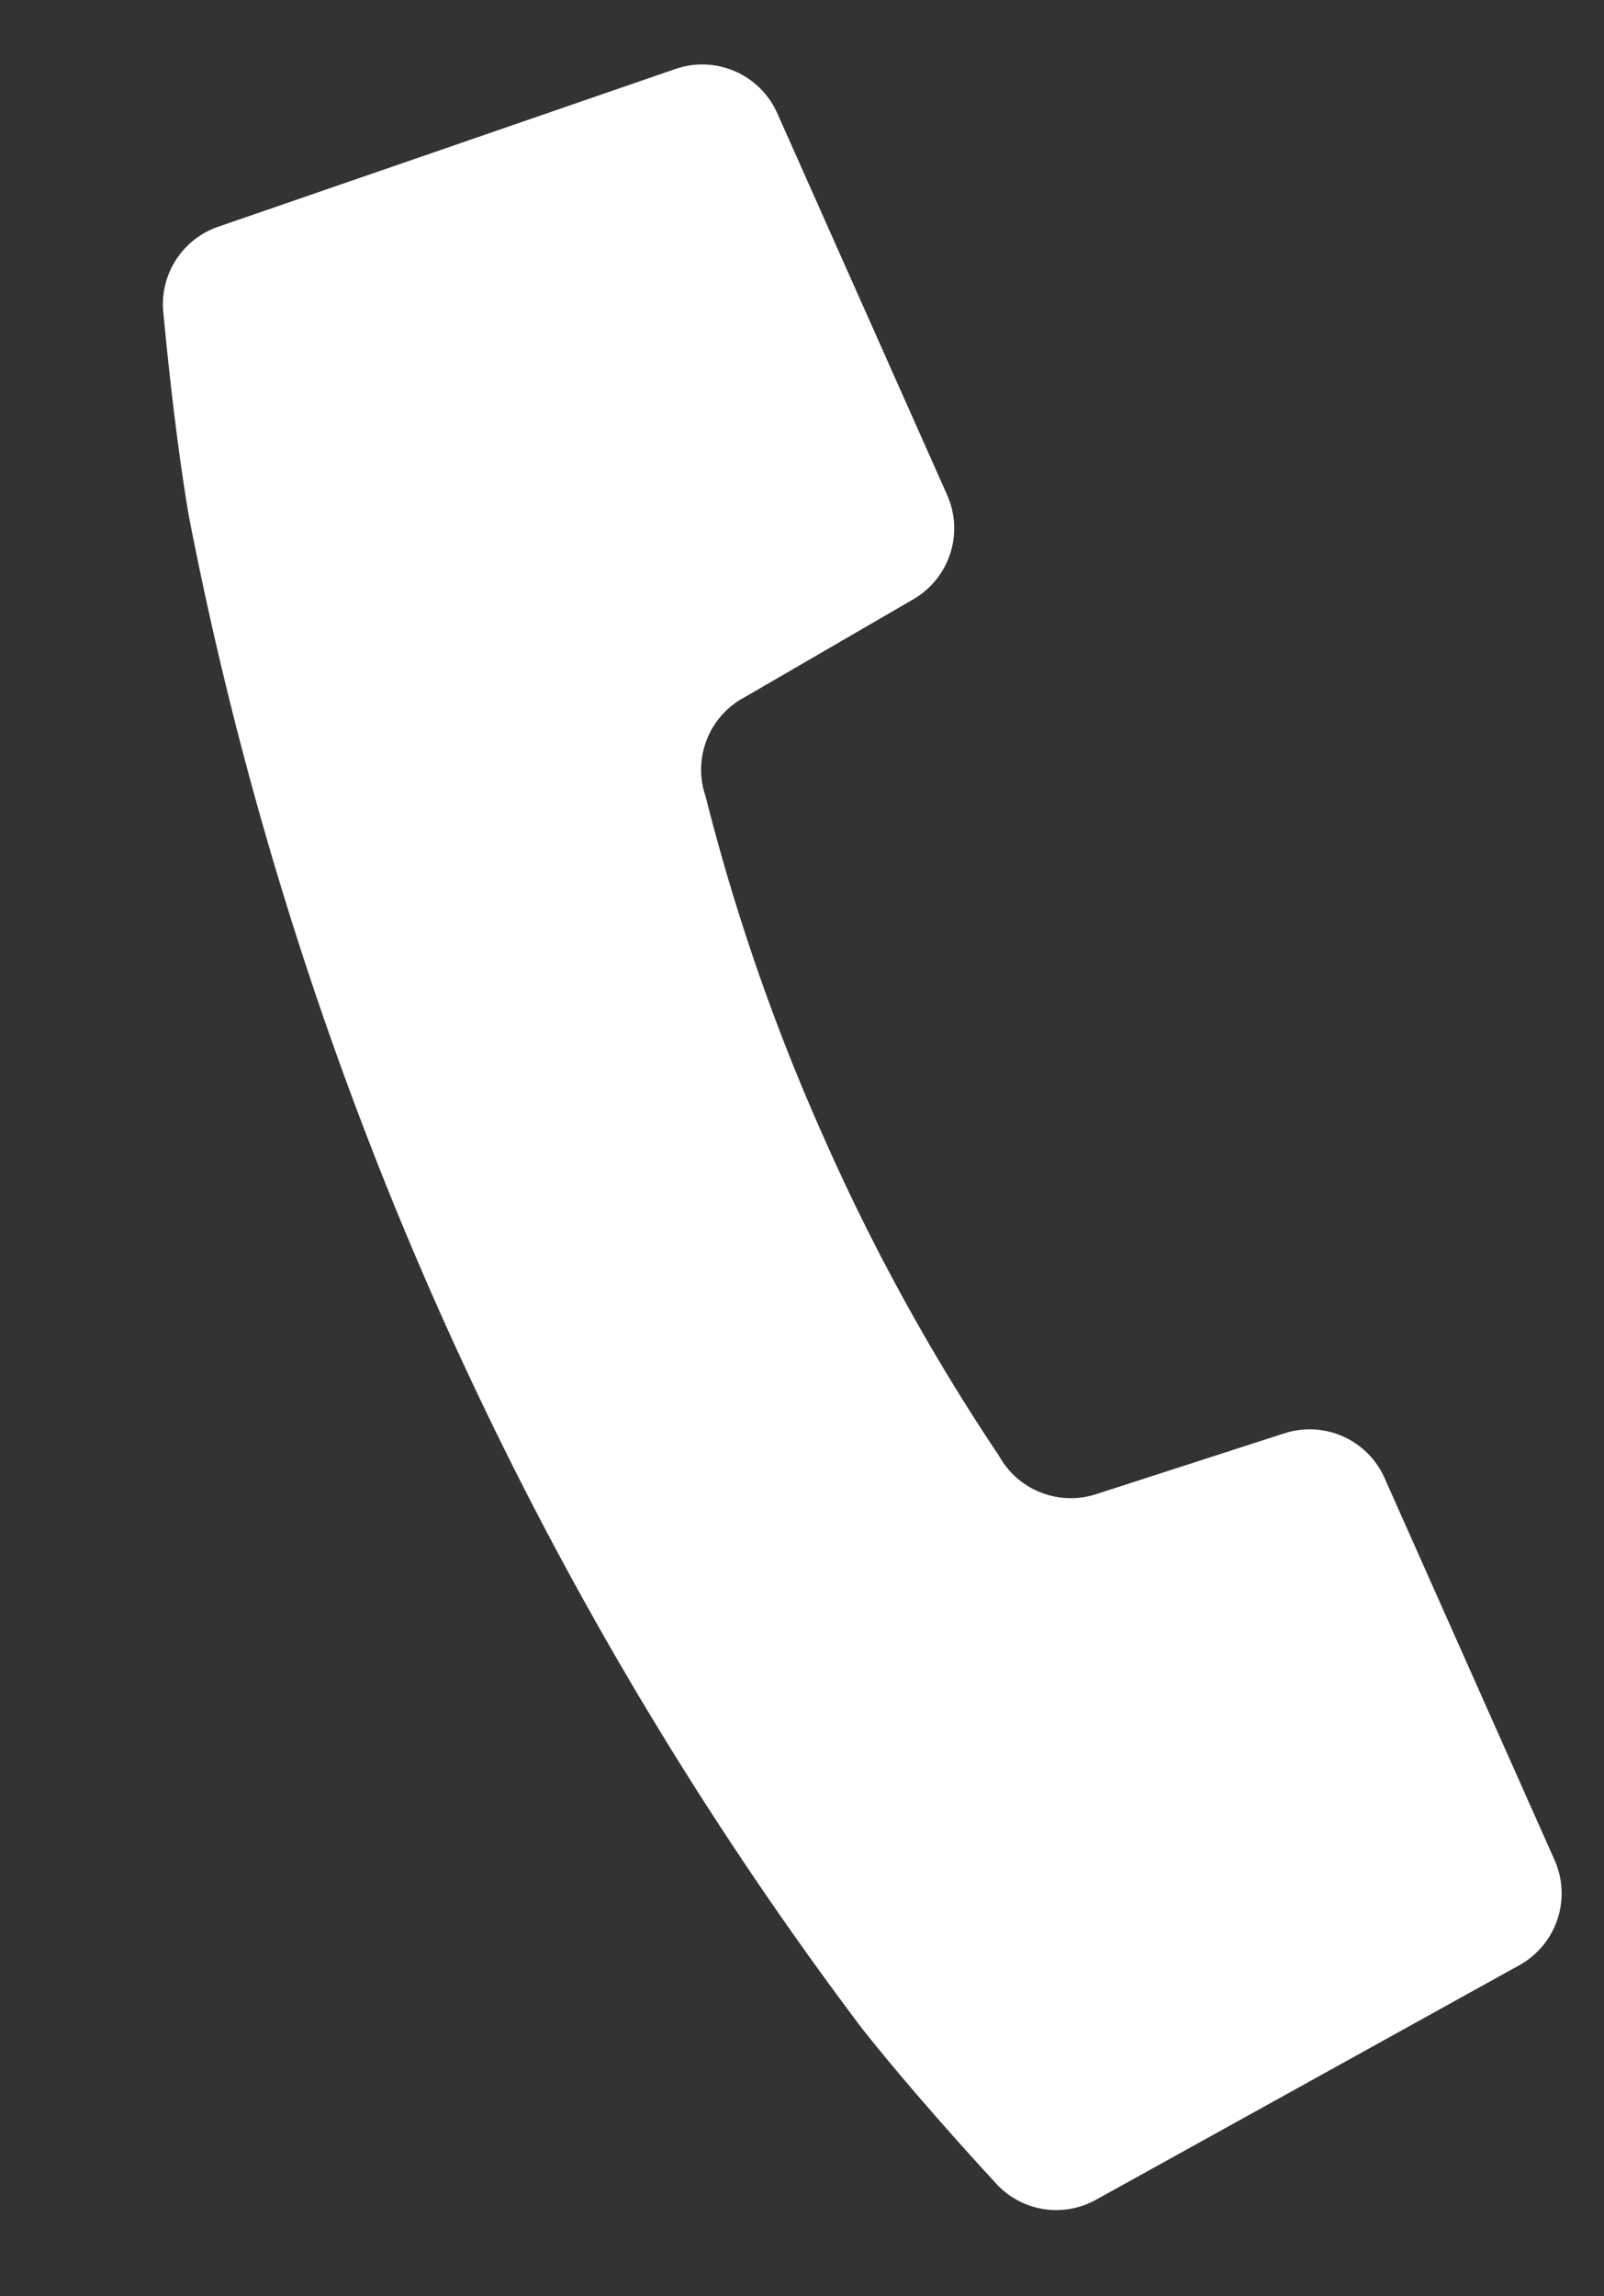 <svg xmlns="http://www.w3.org/2000/svg" xmlns:xlink="http://www.w3.org/1999/xlink" width="31.45" height="44.989" viewBox="0 0 31.45 44.989">
  <rect x="0" y="0" width="31.45" height="44.989" fill="#333333" stroke="none"/>
  <defs>
    <clipPath id="clip-path">
      <rect id="長方形_26" data-name="長方形 26" width="15.591" height="42.305" fill="none"/>
    </clipPath>
  </defs>
  <g id="グループ_14" data-name="グループ 14" transform="matrix(0.914, -0.407, 0.407, 0.914, 0, 6.341)">
    <g id="グループ_13" data-name="グループ 13" clip-path="url(#clip-path)">
      <path id="パス_25" data-name="パス 25" d="M10.295,12.626l3.86-.414a1.606,1.606,0,0,0,1.436-1.6V2.429a1.609,1.609,0,0,0-1.468-1.6L4.677.006A1.606,1.606,0,0,0,3,1.142S2.282,3.24,1.845,4.96a71.989,71.989,0,0,0,0,32.385C2.282,39.066,3,41.164,3,41.164A1.6,1.6,0,0,0,4.677,42.3l9.446-.821a1.608,1.608,0,0,0,1.468-1.6V31.691a1.607,1.607,0,0,0-1.436-1.6l-3.86-.413a1.608,1.608,0,0,1-1.43-1.462,40.787,40.787,0,0,1-.6-7.065,40.793,40.793,0,0,1,.6-7.064,1.608,1.608,0,0,1,1.43-1.463" transform="translate(0 0)" fill="#fff"/>
    </g>
  </g>
</svg>
